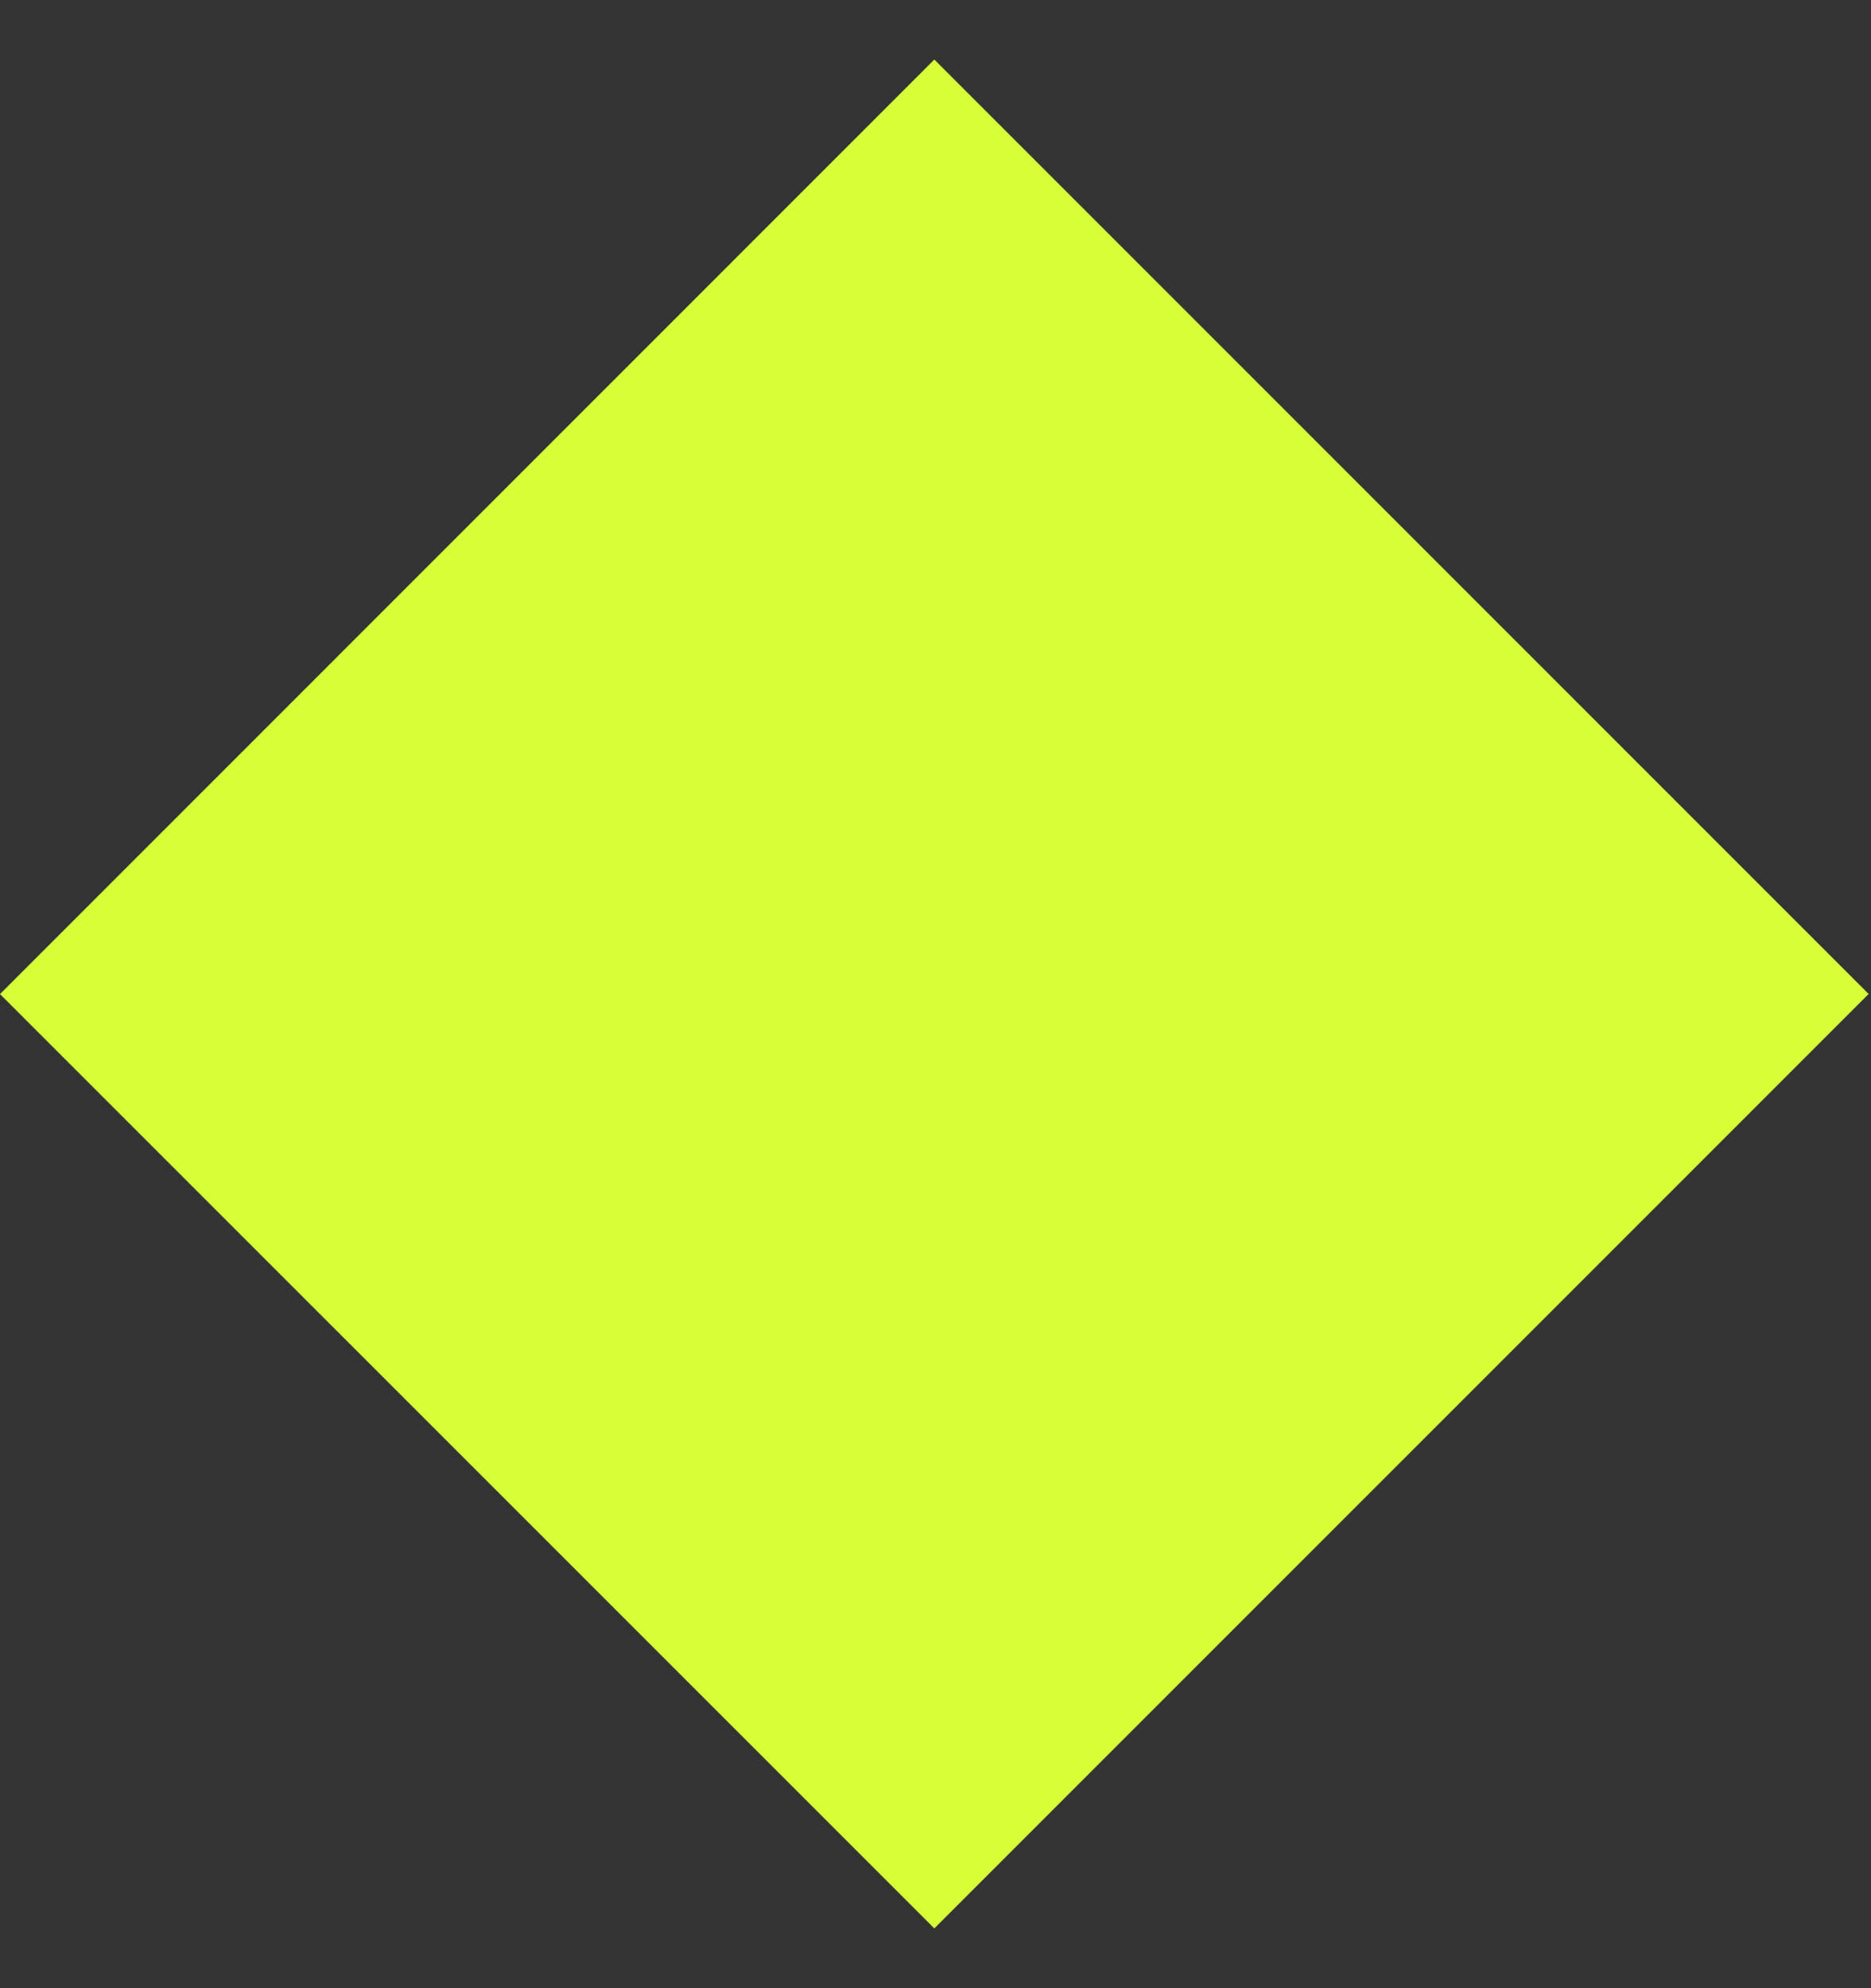 <svg xmlns="http://www.w3.org/2000/svg" width="16" height="17" fill="none"><rect width="100%" height="100%" fill="#333333" stroke="none"/><path fill="#D6FF39" d="m7.99.509 7.99 7.99-7.99 7.99L0 8.5z"/></svg>